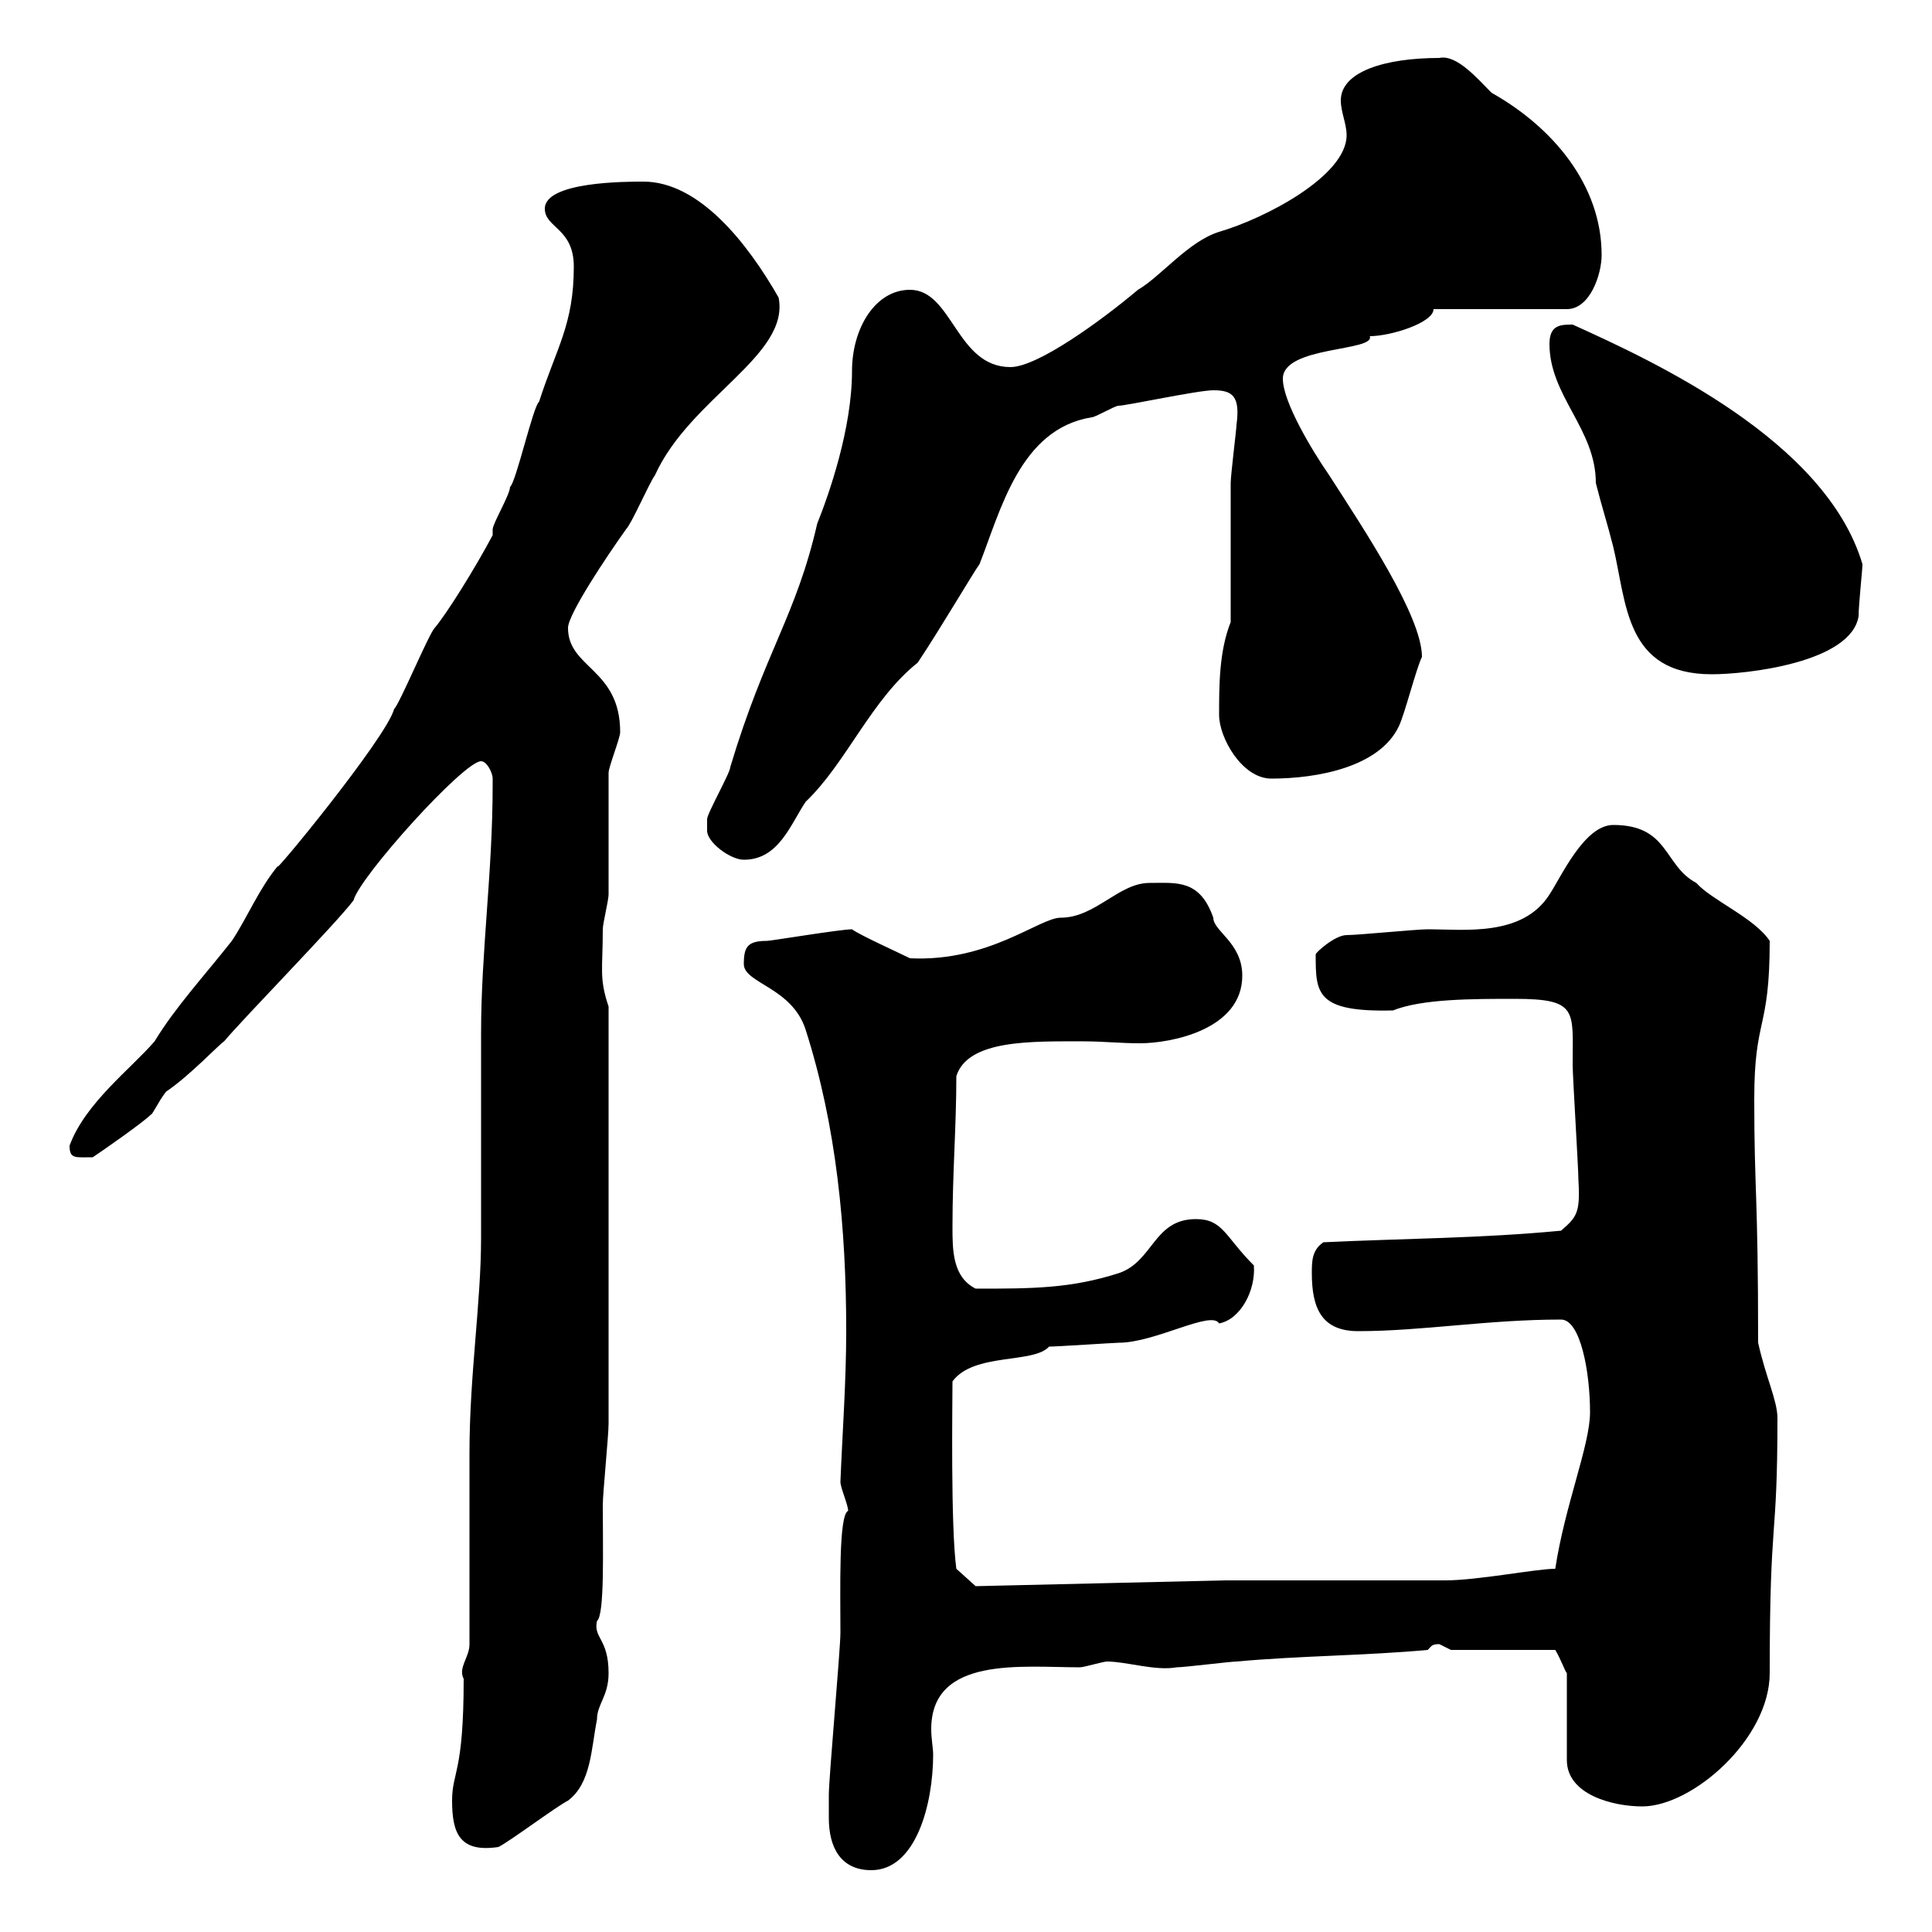 <svg xmlns="http://www.w3.org/2000/svg" xmlns:xlink="http://www.w3.org/1999/xlink" width="300" height="300"><path d="M128.70 282.30C128.70 286.80 130.50 290.40 135.30 290.40C142.20 290.40 144.90 280.20 144.90 272.40C144.90 271.50 144.60 270 144.60 268.50C144.60 257.10 158.70 258.90 167.70 258.90C168.30 258.90 171.30 258 171.90 258C174.90 258 179.40 259.50 182.70 258.90C183.90 258.90 191.10 258 192 258C201.90 257.10 211.80 257.10 221.70 256.20C222.30 255.60 222.30 255.30 223.50 255.30C223.50 255.30 225.30 256.20 225.30 256.20L241.50 256.20C242.40 257.70 243 259.50 243.30 259.80L243.30 273.30C243.30 278.70 250.50 280.50 255 280.50C262.80 280.50 274.80 270 274.80 259.80C274.80 234.60 276 240 276 220.20C276 217.50 274.20 213.90 273 208.50C273 185.10 272.40 185.10 272.40 170.70C272.40 157.80 274.80 160.20 274.80 146.10C272.40 142.50 265.80 139.80 263.40 137.10C258.30 134.40 259.20 128.10 250.50 128.10C246 128.10 242.40 136.20 240.60 138.90C236.40 145.50 227.40 144.30 221.70 144.30C219.90 144.30 210.90 145.20 209.10 145.20C207.30 145.20 204.30 147.90 204.30 148.20C204.30 154.20 204.30 157.20 216.30 156.90C220.80 155.10 228.60 155.10 235.20 155.10C245.10 155.10 244.20 156.90 244.20 165.30C244.20 167.10 245.10 181.50 245.10 183.30C245.40 188.40 244.80 189 242.40 191.10C229.80 192.30 218.10 192.30 205.50 192.90C203.70 194.10 203.70 195.90 203.70 197.70C203.70 203.10 205.20 206.70 210.90 206.70C220.80 206.70 231 204.90 242.40 204.90C245.40 204.90 246.90 213 246.90 219.30C246.90 224.40 243 233.70 241.50 243.60C238.50 243.60 229.50 245.40 224.40 245.40C219.90 245.40 195.60 245.40 190.20 245.40L151.50 246.30L148.50 243.60C147.60 237 147.90 217.80 147.90 214.50C151.20 210 160.50 211.80 162.90 209.10C164.10 209.10 173.10 208.50 173.70 208.50C179.40 208.50 188.10 203.40 189.30 205.50C192.60 204.90 195 200.40 194.70 196.50C190.20 192 189.90 189.30 185.70 189.30C179.10 189.30 179.10 195.90 173.70 197.70C166.20 200.10 160.20 200.10 151.50 200.10C147.90 198.30 147.90 194.10 147.90 190.50C147.90 182.10 148.50 174.90 148.50 167.10C150.30 161.40 160.20 161.70 168.30 161.70C171.30 161.70 174 162 177 162C181.80 162 192.90 159.90 192.90 151.50C192.90 146.40 188.40 144.60 188.40 142.50C186.30 136.50 182.70 137.10 178.50 137.10C173.70 137.10 170.10 142.50 164.70 142.50C161.40 142.50 153.60 149.40 141.30 148.80C139.50 147.90 133.50 145.20 132.30 144.30C130.50 144.30 119.70 146.10 119.10 146.10C116.10 146.10 115.50 147 115.50 149.70C115.50 152.70 123 153.30 125.10 159.90C129.90 174.90 131.40 190.80 131.40 206.70C131.40 214.50 130.80 222.60 130.50 230.10C130.50 231 131.70 233.70 131.70 234.60C130.20 235.20 130.50 246.90 130.50 253.50C130.50 256.20 128.70 276 128.70 278.70C128.70 278.70 128.70 281.40 128.70 282.30ZM70.20 279.60C70.20 284.70 71.40 287.70 77.40 286.80C79.20 285.90 86.40 280.50 88.20 279.60C91.80 276.90 91.80 271.50 92.70 267C92.70 264.60 94.50 263.40 94.50 259.80C94.50 254.40 92.10 254.40 92.70 251.70C93.90 250.80 93.60 240.60 93.60 233.70C93.60 231.90 94.50 222.90 94.50 221.10L94.50 156.30C93 151.80 93.60 150.60 93.60 144.30C93.60 143.40 94.50 139.80 94.50 138.90C94.50 136.20 94.50 122.70 94.50 120C94.50 119.10 96.30 114.60 96.30 113.70C96.30 103.80 88.20 103.80 88.20 97.50C88.20 95.40 94.20 86.40 97.20 82.20C98.10 81.30 100.80 75 101.70 73.80C107.10 61.80 122.70 55.20 120.90 46.20C116.10 37.80 108.60 28.20 99.90 28.20C97.20 28.20 84.60 28.20 84.60 32.40C84.60 35.40 89.10 35.40 89.10 41.40C89.10 50.40 86.40 54 83.70 62.40C82.80 63 80.10 75 79.20 75.60C79.20 76.80 76.50 81.30 76.50 82.20C76.50 82.20 76.50 83.10 76.50 83.10C73.80 88.20 69.30 95.40 67.50 97.50C66.60 98.40 62.10 109.20 61.20 110.10C60 114.60 41.70 136.80 43.20 134.40C40.20 138 38.40 142.50 36 146.10C31.50 151.80 27.30 156.30 24 161.70C20.40 165.90 13.20 171.30 10.80 177.90C10.80 180 11.70 179.70 14.40 179.70C16.20 178.50 22.20 174.30 23.40 173.10C23.70 173.10 24.60 171 25.80 169.50C29.40 167.10 34.20 162 34.80 161.70C37.80 158.10 52.20 143.40 54.90 139.80C55.80 136.20 72 118.20 74.70 118.20C75.60 118.20 76.50 120 76.50 120.90C76.50 121.80 76.50 121.80 76.50 121.80C76.50 135.60 74.70 147.60 74.70 160.50C74.70 165.30 74.70 187.50 74.70 192.30C74.70 202.20 72.90 213.60 72.90 225.60L72.90 255.30C72.90 257.40 71.10 258.90 72 260.70C72 275.40 70.20 275.10 70.20 279.60ZM109.80 129C109.80 130.80 113.40 133.50 115.50 133.50C120.90 133.50 122.70 128.10 125.10 124.50C131.40 118.50 135.30 108.60 142.50 102.90C146.10 97.50 151.20 88.80 152.10 87.60C155.40 79.20 158.40 66.60 169.50 64.80C170.10 64.80 173.10 63 173.70 63C174.90 63 186 60.60 188.40 60.60C191.40 60.60 192.60 61.50 192 66C192 66.60 191.10 73.80 191.10 75C191.10 78.60 191.10 93 191.10 96.60C189.30 101.10 189.30 106.50 189.30 111C189.30 114.60 192.90 120.90 197.40 120.90C204.60 120.90 214.20 119.10 217.20 112.80C218.10 111 219.90 103.80 220.80 102C220.80 95.70 211.80 82.20 206.40 73.80C203.70 69.90 199.20 62.40 199.20 58.80C199.20 53.70 213.60 54.60 212.70 52.20C216 52.20 222.60 50.10 222.60 48L243.30 48C246.90 48 248.70 42.60 248.70 39.60C248.70 28.80 241.20 19.80 231.60 14.40C229.50 12.30 226.20 8.40 223.50 9C215.10 9 208.20 11.10 208.20 15.60C208.20 17.40 209.10 19.20 209.10 21C209.10 27.30 196.50 33.90 189.30 36C184.50 37.50 180.30 42.90 176.70 45C171 49.80 161.10 57 156.90 57C148.50 57 147.90 45 141.30 45C135.90 45 132.30 51 132.30 57.60C132.30 66.60 128.70 76.80 126.90 81.30C123.60 95.70 118.80 101.10 113.40 119.10C113.40 120 109.80 126.30 109.80 127.20C109.80 127.20 109.80 128.10 109.80 129ZM240.60 53.40C240.60 61.50 247.80 66.60 247.80 75C248.70 78.60 249.60 81.30 250.50 84.90C252.60 93.60 252.30 104.70 265.80 104.70C271.20 104.70 287.40 102.90 288.60 95.70C288.60 93.90 289.20 88.50 289.20 87.60C283.50 68.40 256.80 56.10 244.20 50.40C242.40 50.40 240.60 50.40 240.60 53.40Z"/></svg>
